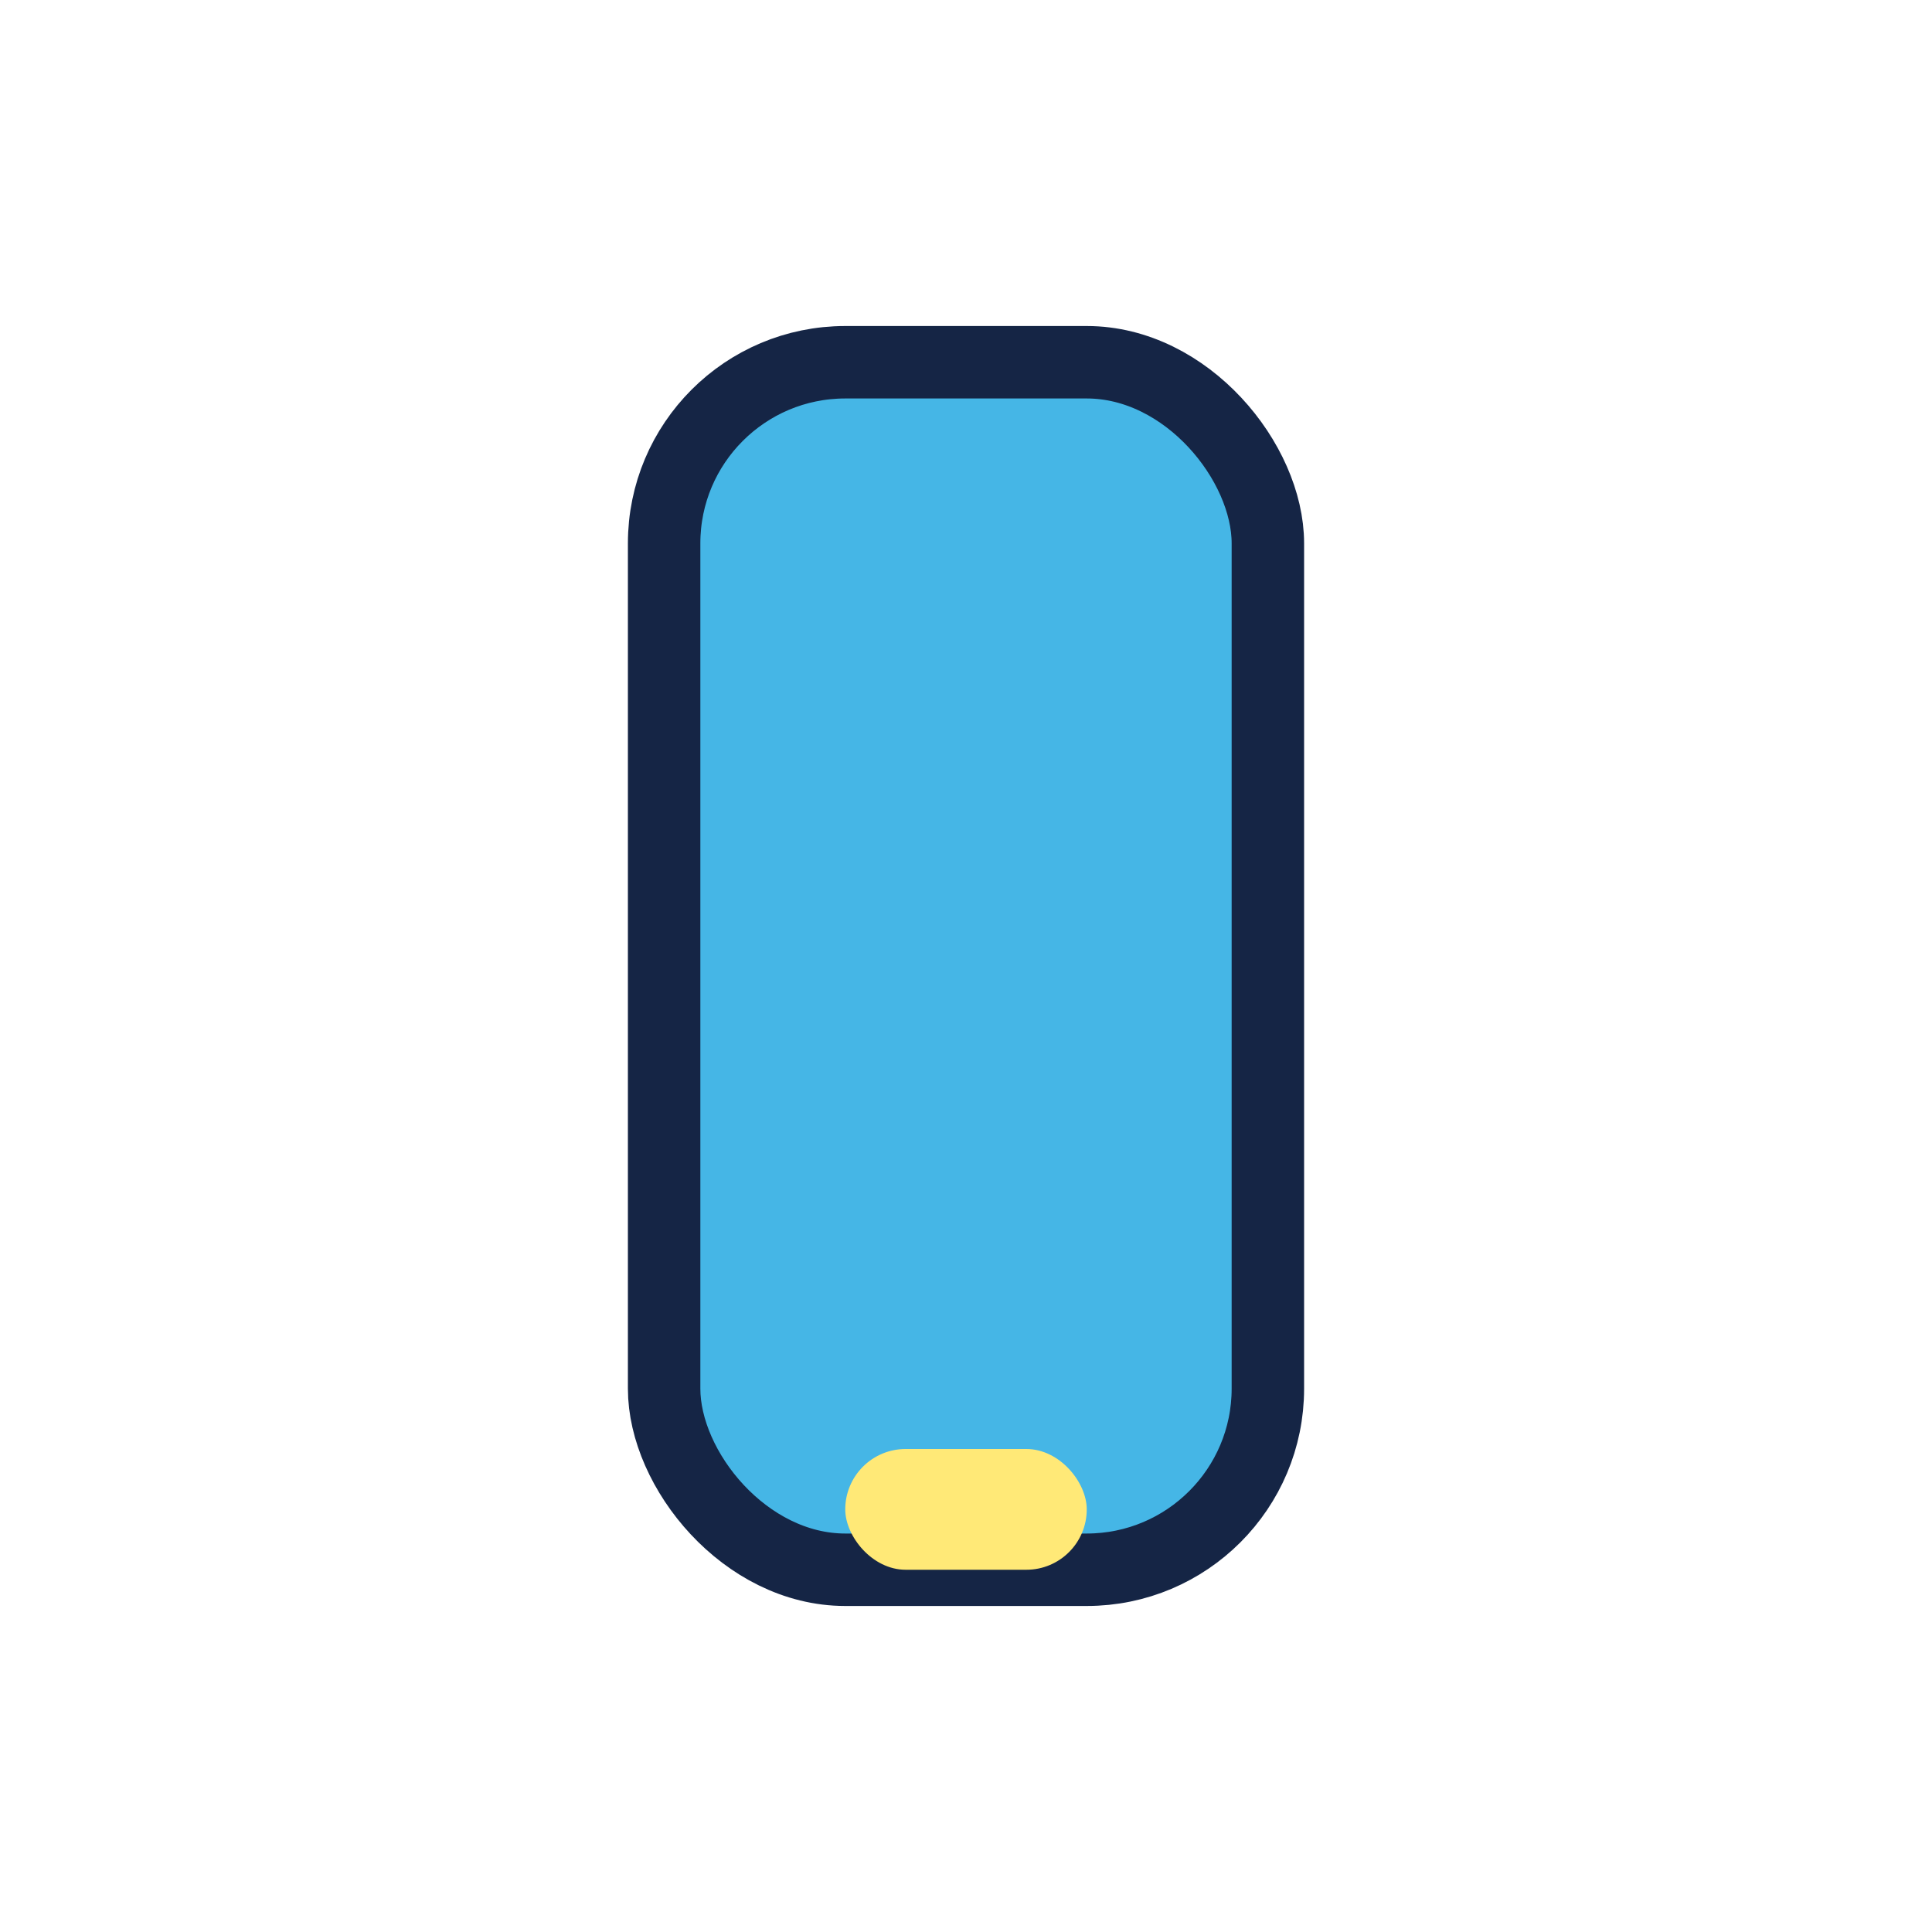 <?xml version="1.0" encoding="UTF-8"?>
<svg xmlns="http://www.w3.org/2000/svg" width="32" height="32" viewBox="0 0 32 32"><rect x="11" y="6" width="10" height="20" rx="3" fill="#45B6E6" stroke="#152545" stroke-width="1.2"/><rect x="14" y="24" width="4" height="2" rx="1" fill="#FFE977"/></svg>